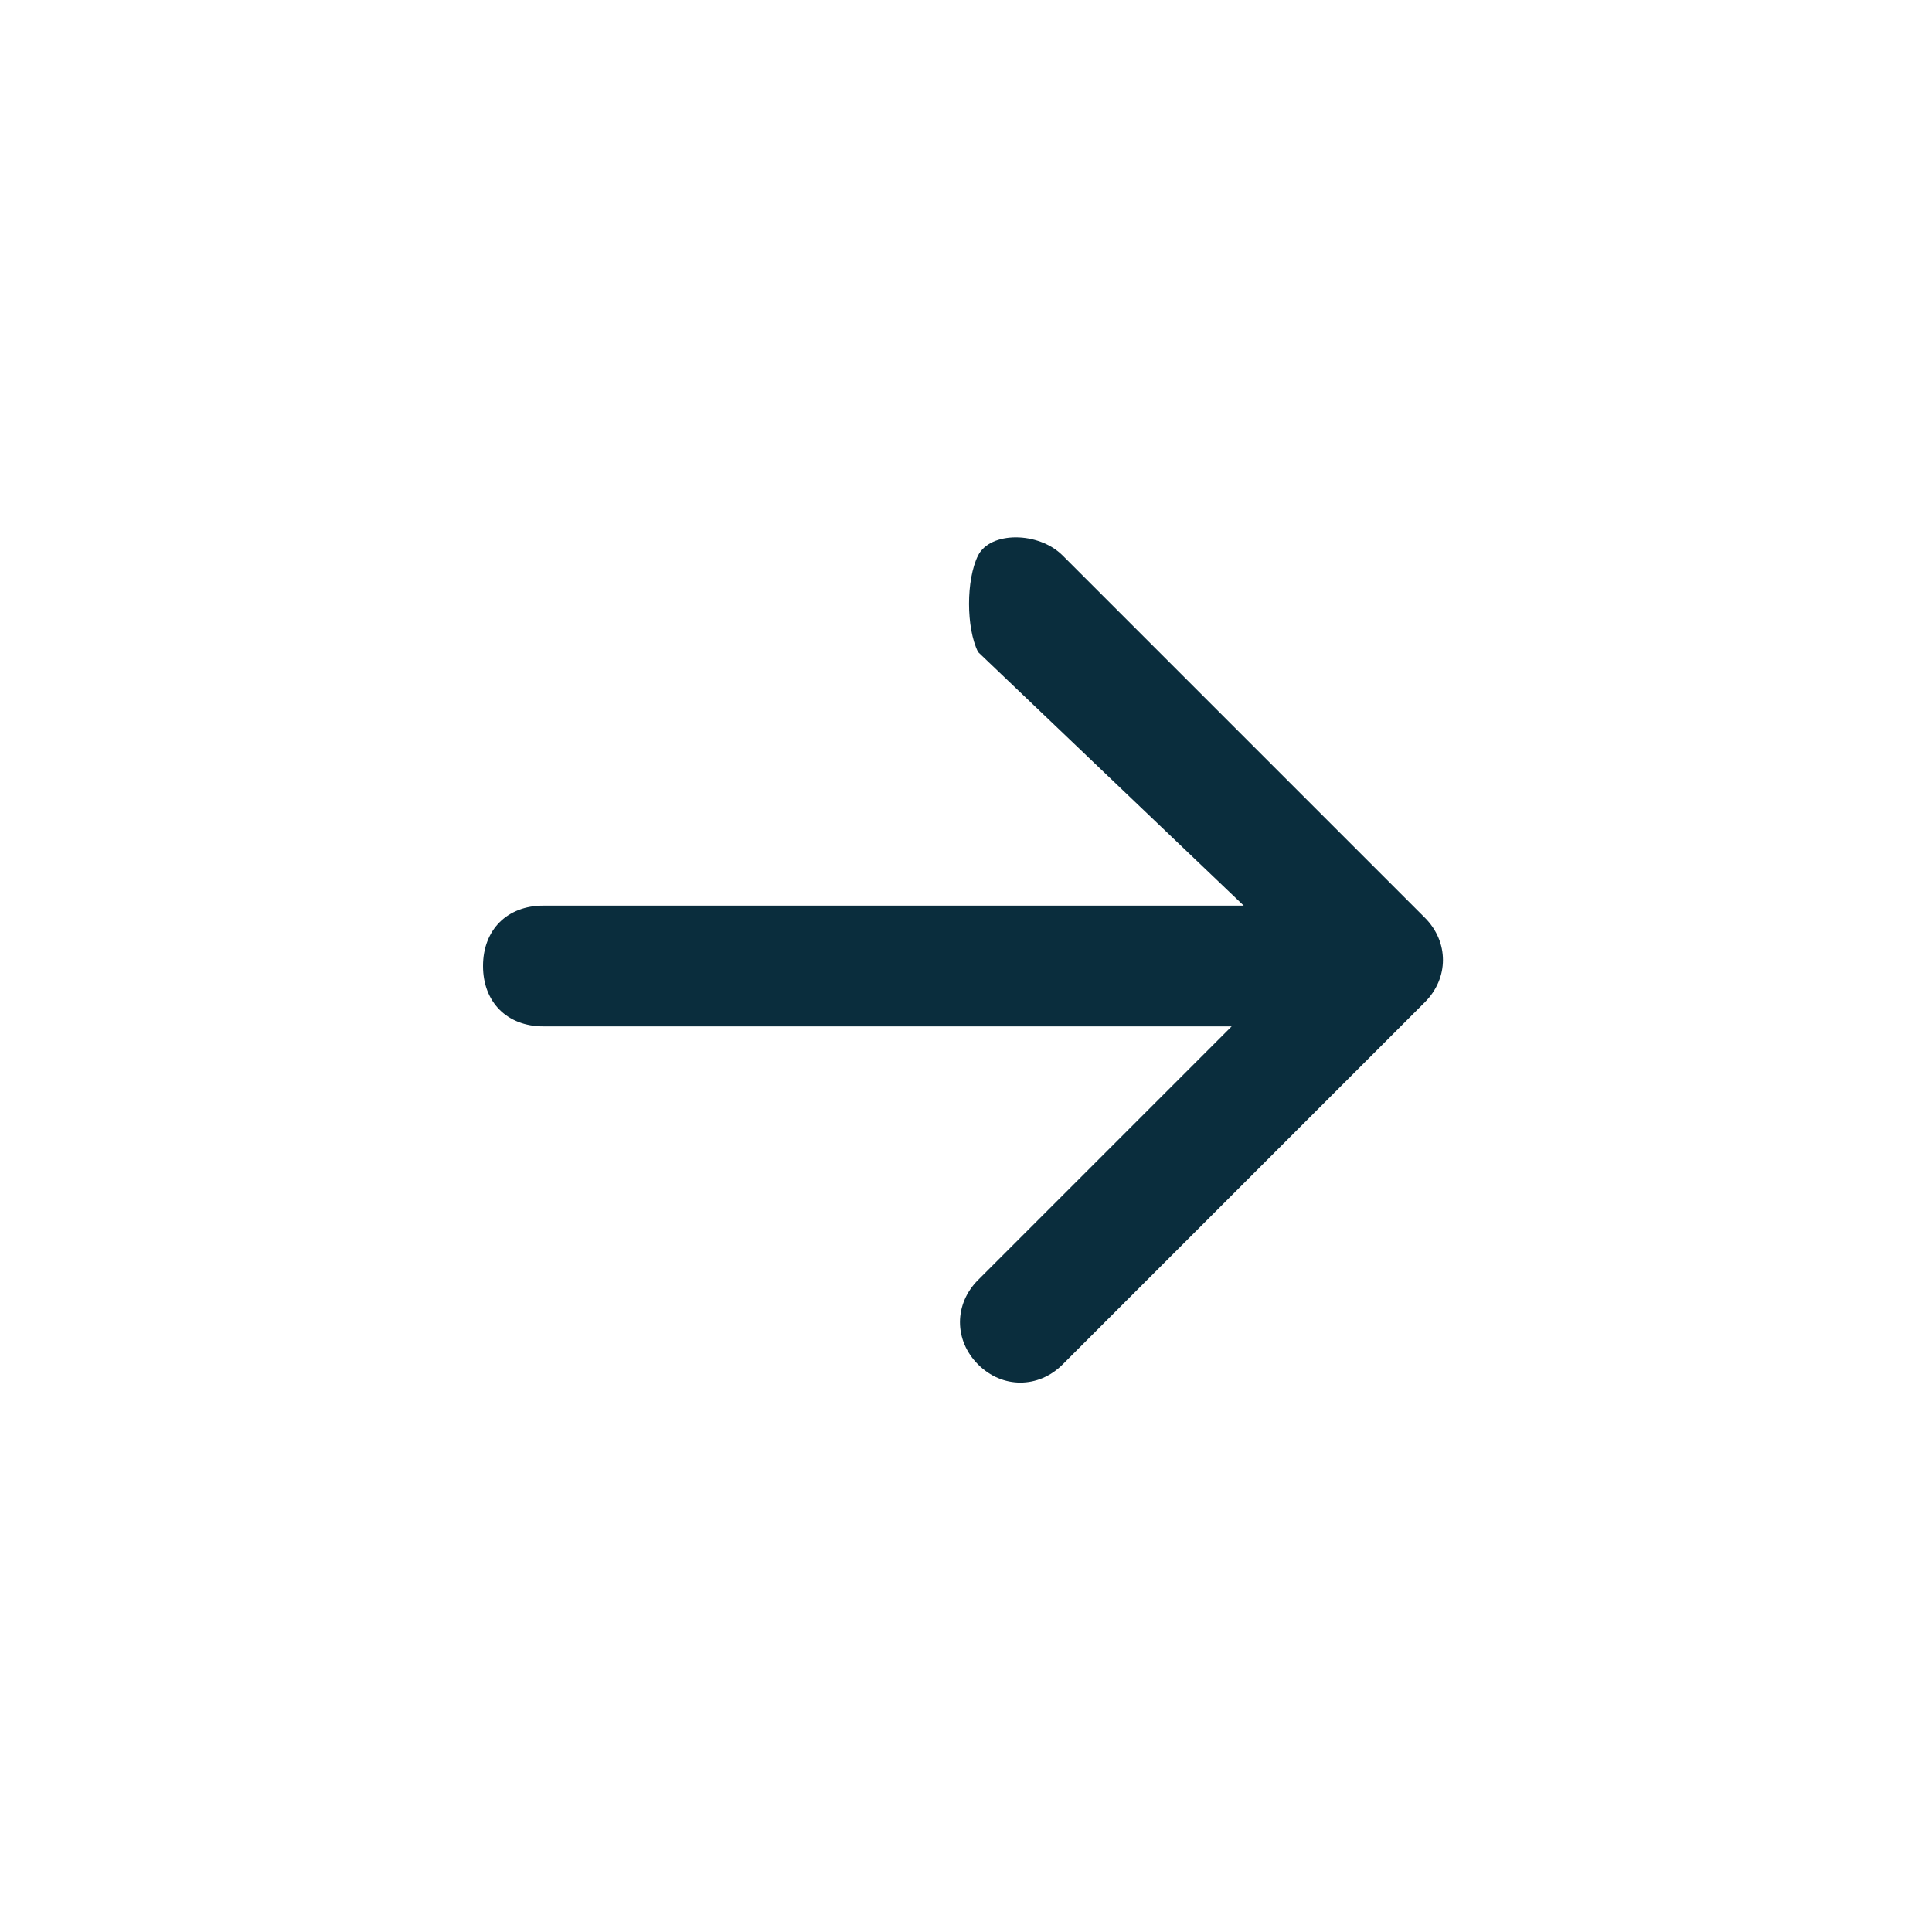 <?xml version="1.0" encoding="utf-8"?>
<!-- Generator: Adobe Illustrator 25.2.0, SVG Export Plug-In . SVG Version: 6.00 Build 0)  -->
<svg version="1.1" id="Layer_1" xmlns="http://www.w3.org/2000/svg" xmlns:xlink="http://www.w3.org/1999/xlink" x="0px" y="0px"
	 viewBox="0 0 16 16" style="enable-background:new 0 0 16 16;" xml:space="preserve">
<style type="text/css">
	.st0{fill-rule:evenodd;clip-rule:evenodd;fill:#0A2D3D;}
</style>
<path class="st0" d="M4,8c0-0.3,0.2-0.5,0.5-0.5h5.8L8.1,5.4C8,5.2,8,4.8,8.1,4.6s0.5-0.2,0.7,0l3,3c0.2,0.2,0.2,0.5,0,0.7
	c0,0,0,0,0,0l-3,3c-0.2,0.2-0.5,0.2-0.7,0s-0.2-0.5,0-0.7l2.1-2.1H4.5C4.2,8.5,4,8.3,4,8z"/>
</svg>
